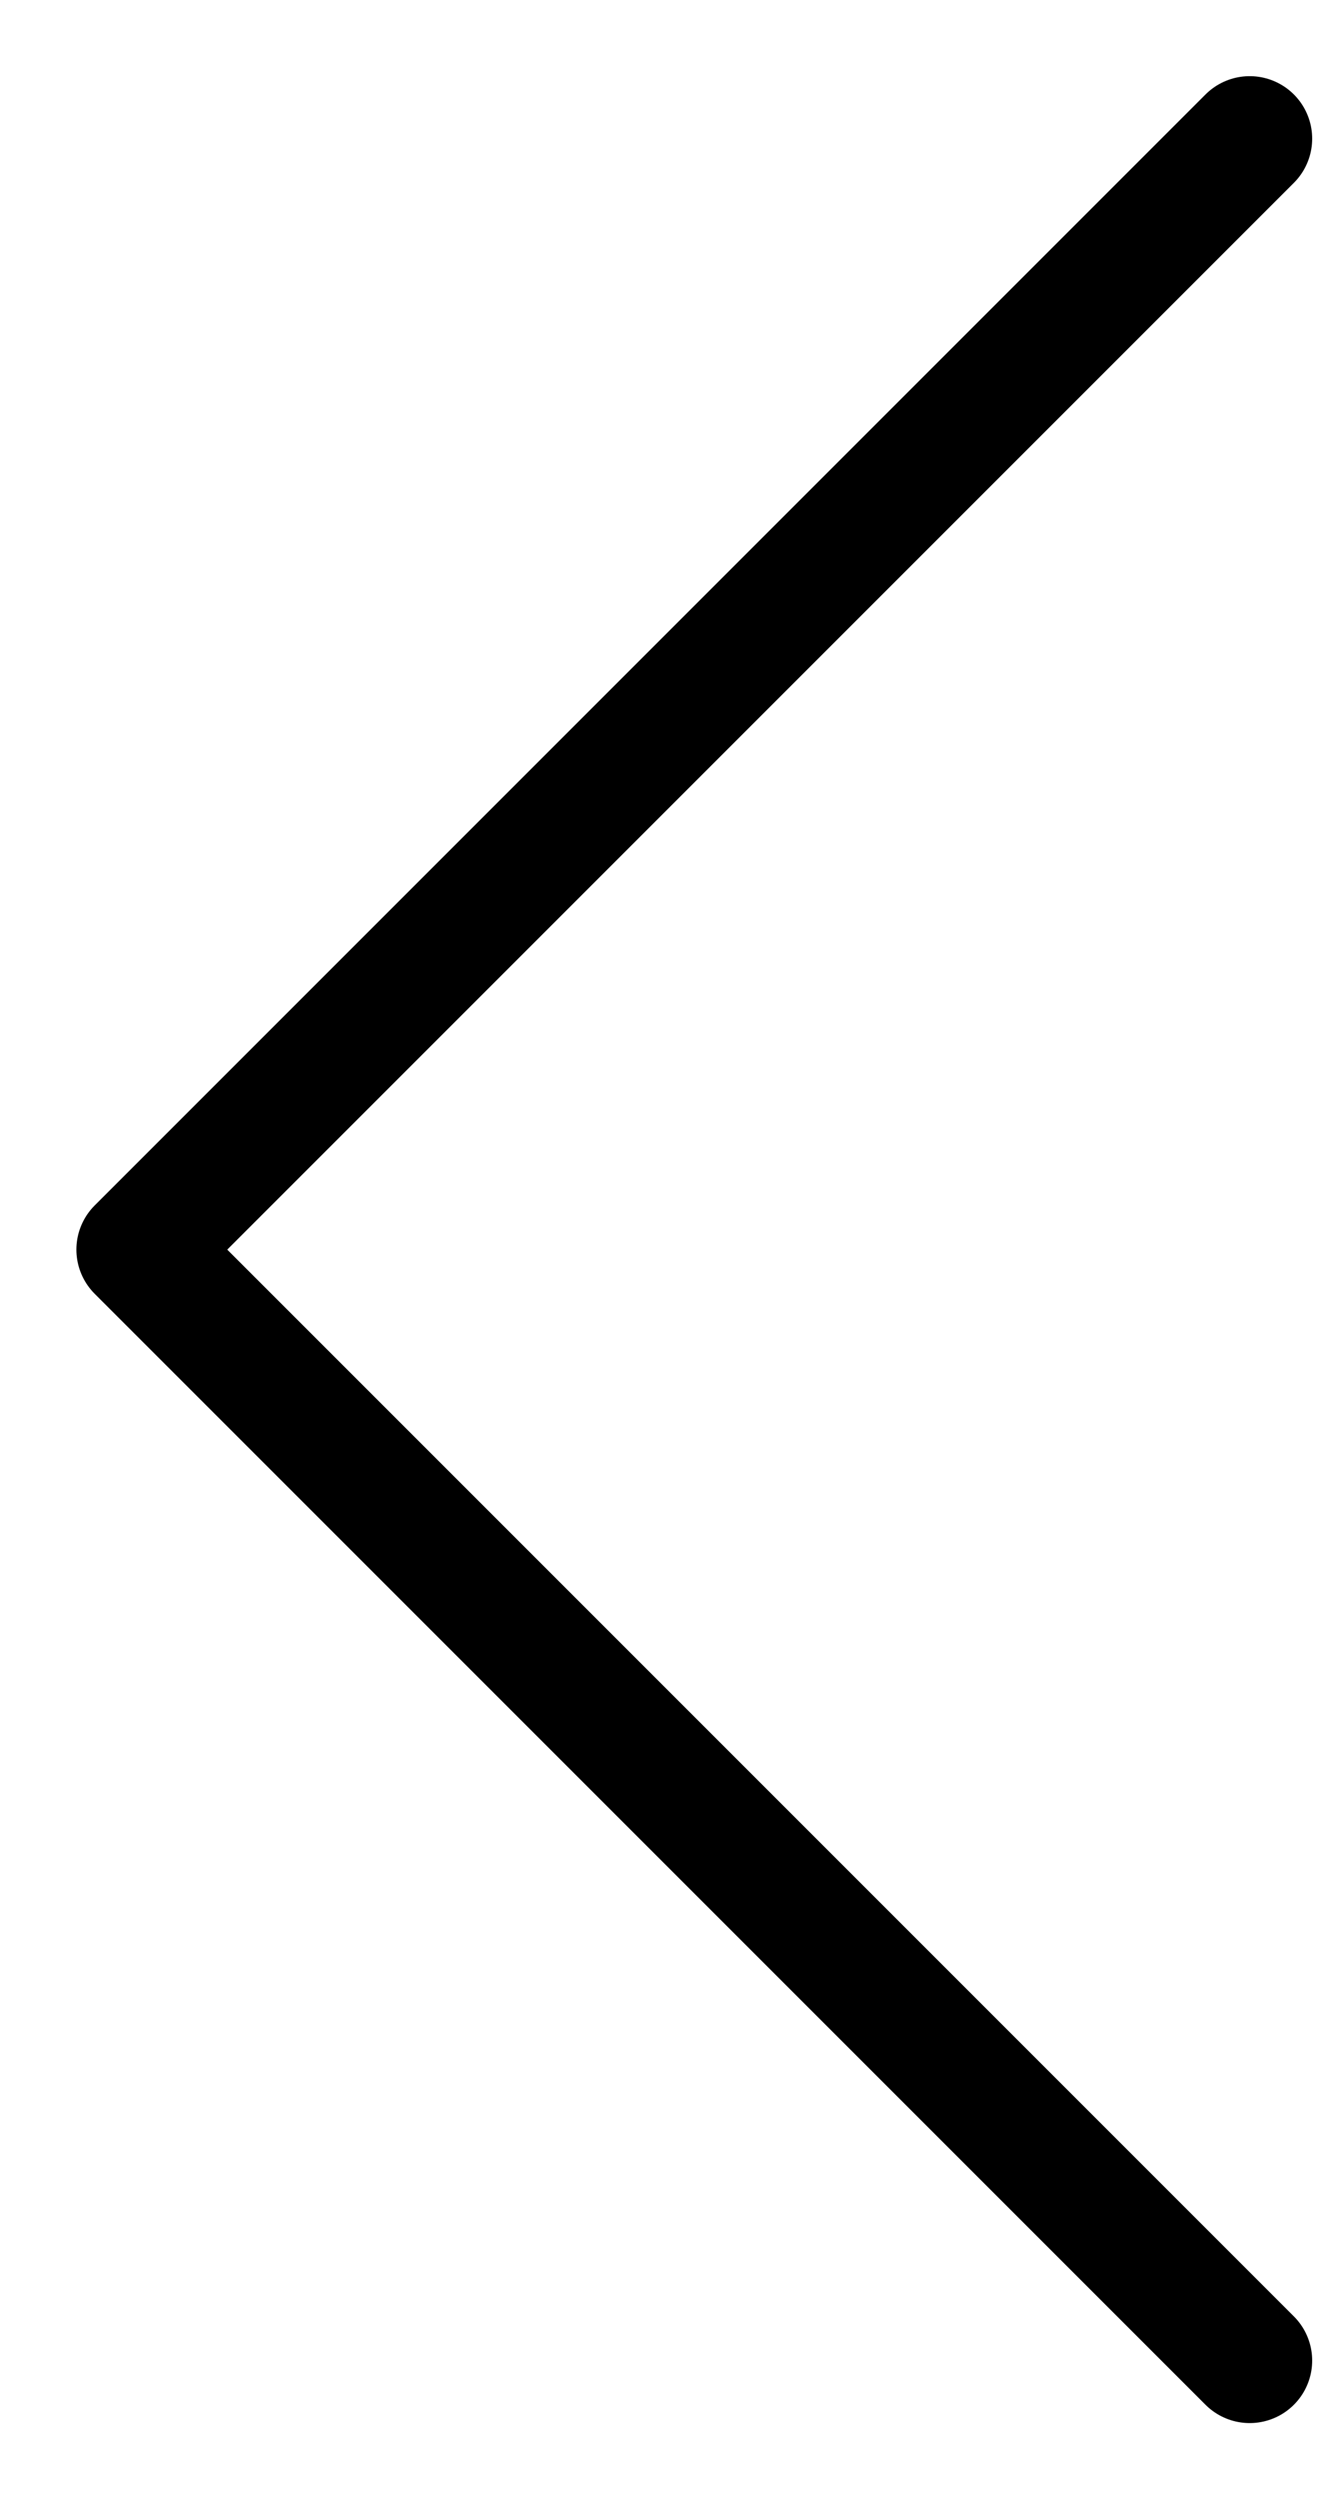 <svg width="16" height="30" viewBox="0 0 16 30" fill="none" xmlns="http://www.w3.org/2000/svg">
<path d="M15 28.33L1.667 14.997L15 1.664" stroke="black" stroke-width="1.5" stroke-linecap="round" stroke-linejoin="round"/>
</svg>
